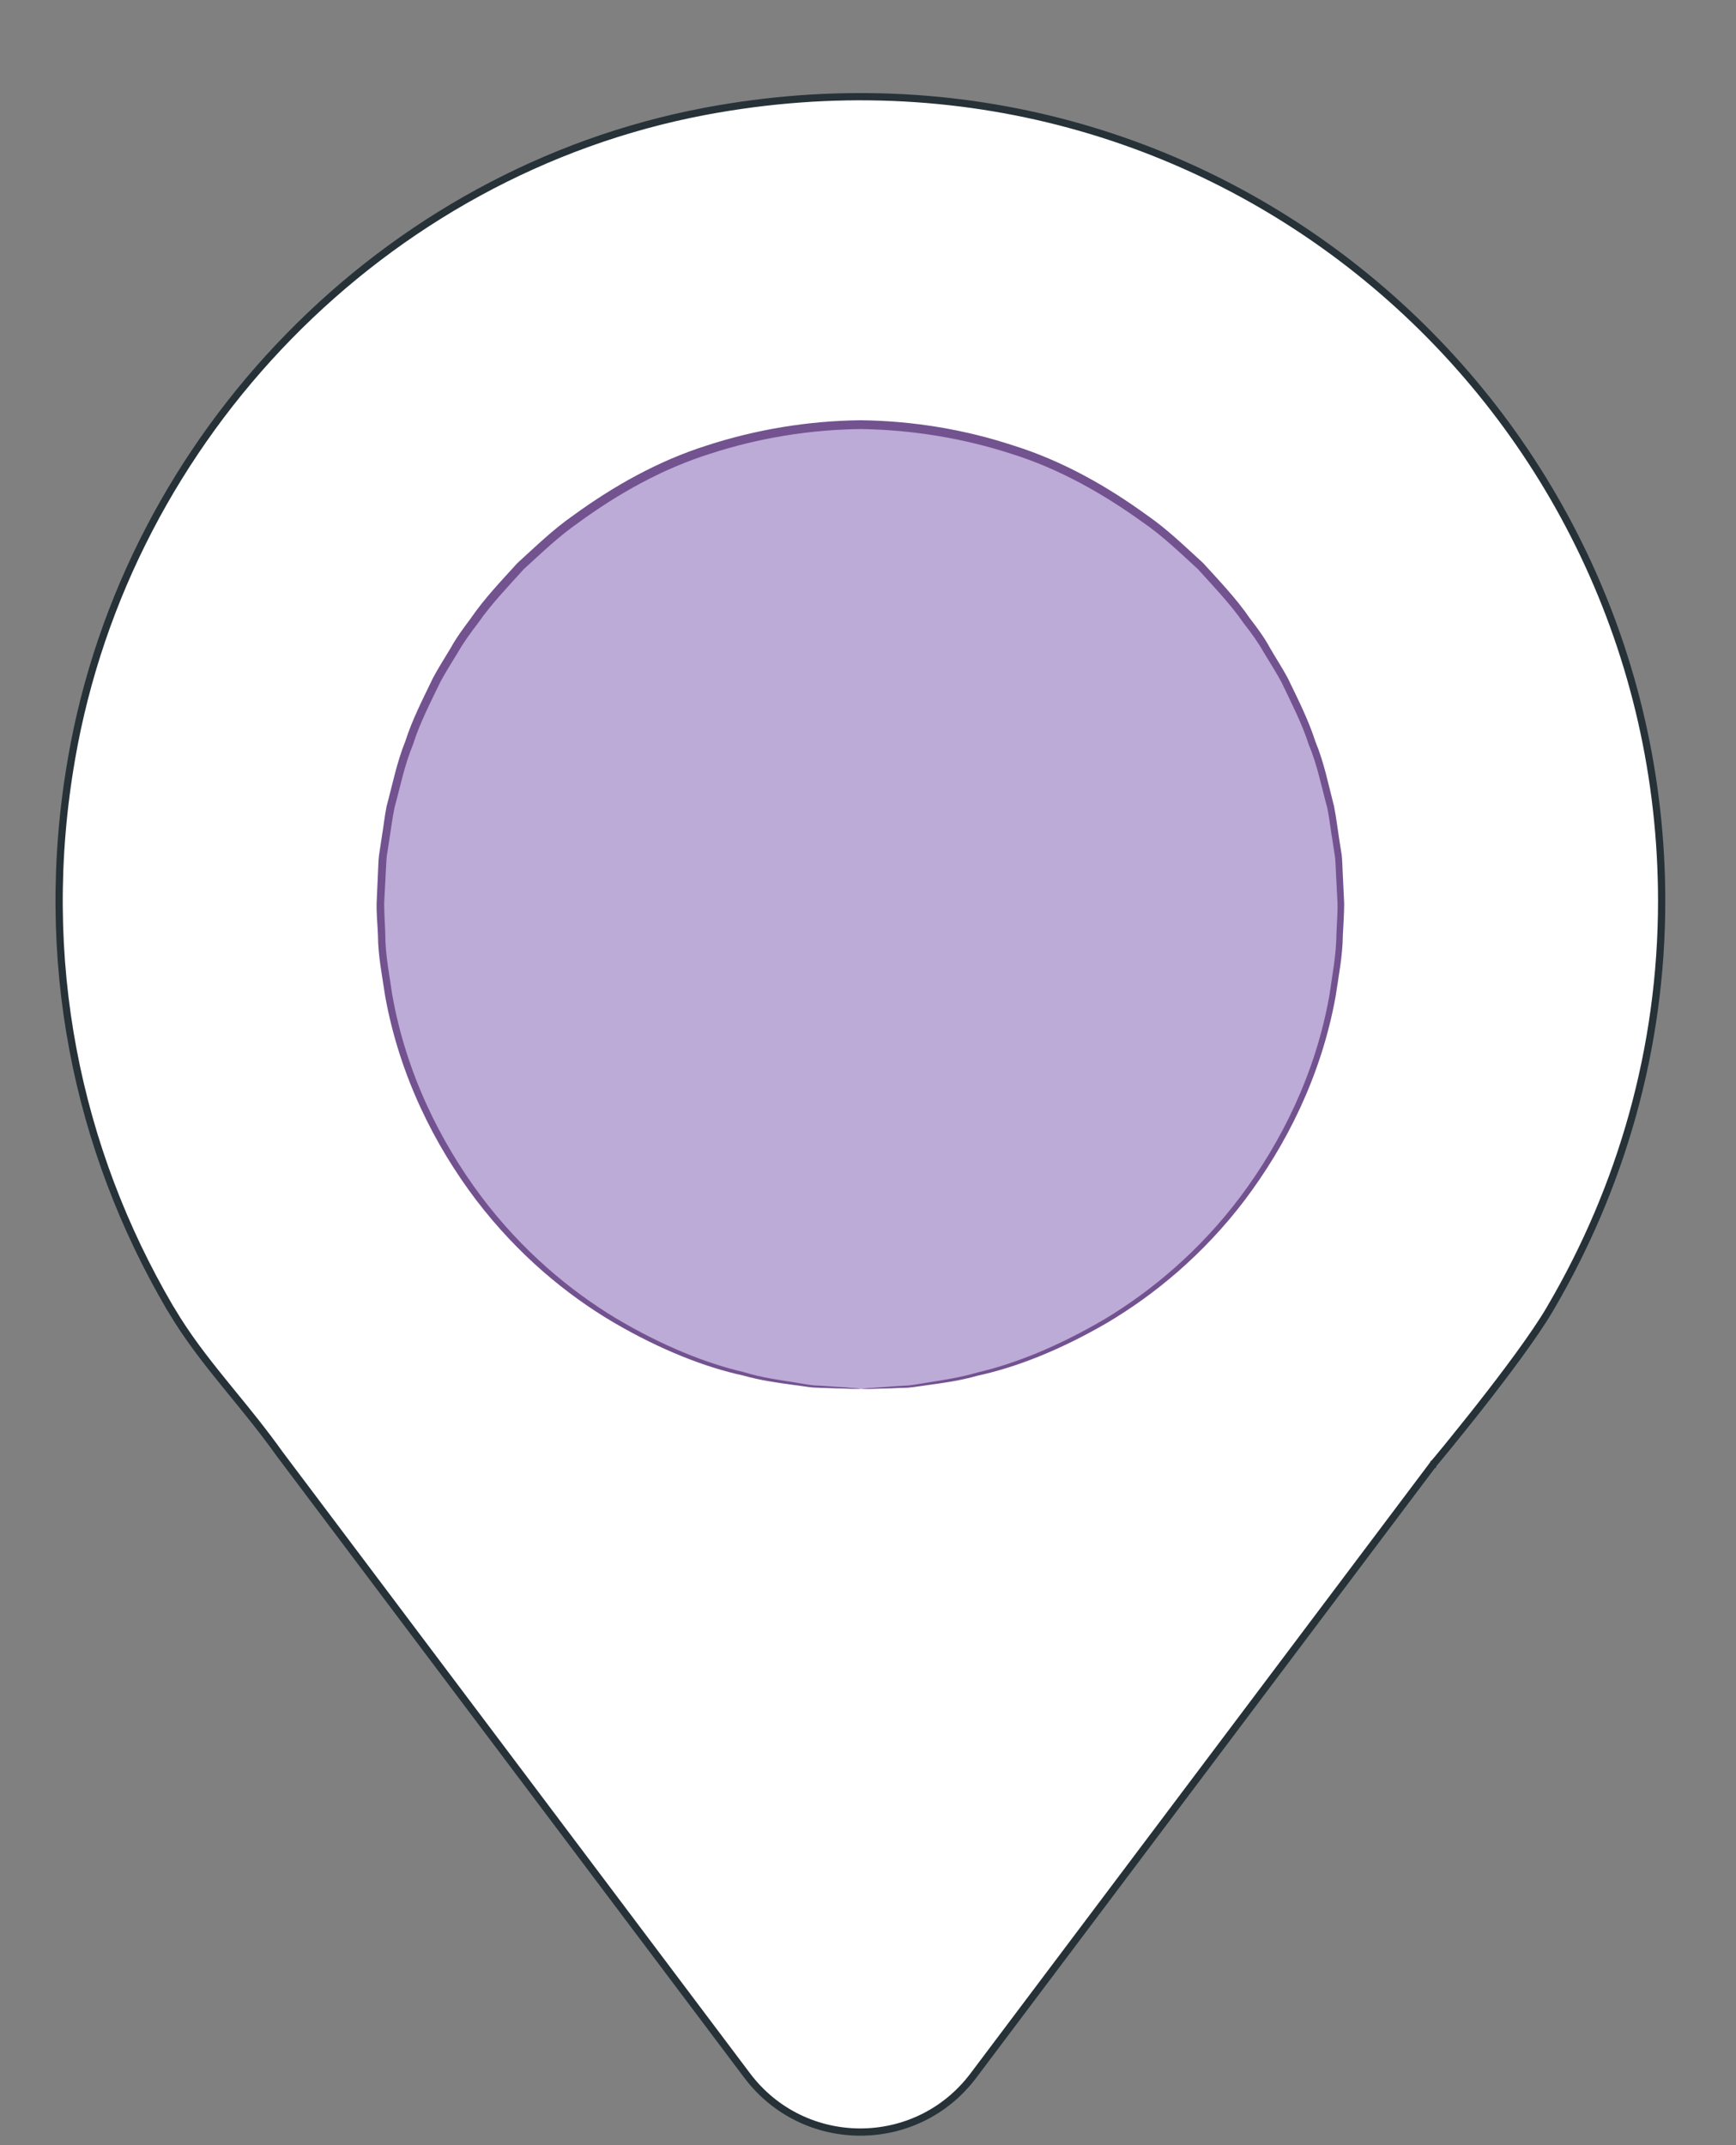 <svg width="17" height="21" viewBox="0 0 17 21" fill="none" xmlns="http://www.w3.org/2000/svg">
<rect x="0" y="0" width="17" height="21" fill="#808080" stroke="none"/>
<path d="M15.188 12.797L15.179 12.812L15.178 12.814L15.178 12.814L15.176 12.818C15.025 13.074 14.74 13.453 14.492 13.769C14.368 13.927 14.253 14.068 14.17 14.171C14.128 14.222 14.094 14.263 14.071 14.291L14.043 14.324L14.036 14.332L14.035 14.335L14.034 14.335L14.034 14.335L14.034 14.335L14.034 14.335L14.033 14.337L9.532 20.319C8.977 21.056 7.873 21.056 7.317 20.319L2.741 14.237C2.741 14.237 2.741 14.237 2.741 14.237C2.583 14.016 2.427 13.824 2.276 13.64C2.243 13.599 2.21 13.559 2.178 13.519C1.998 13.297 1.829 13.079 1.679 12.826L1.679 12.826L1.677 12.822L1.675 12.82L1.661 12.797C0.763 11.262 0.356 9.402 0.701 7.424L0.701 7.423C1.25 4.261 3.759 1.683 6.904 1.09C11.906 0.148 16.272 3.972 16.272 8.82C16.272 10.272 15.872 11.628 15.188 12.797Z" fill="white" stroke="#263238" stroke-width="0.071"/>
<path d="M8.431 13.597C11.029 13.597 13.136 11.484 13.136 8.877C13.136 6.27 11.029 4.156 8.431 4.156C5.833 4.156 3.727 6.27 3.727 8.877C3.727 11.484 5.833 13.597 8.431 13.597Z" fill="#BCAAD7"/>
<path d="M8.431 13.597C8.431 13.597 8.457 13.593 8.507 13.589C8.561 13.586 8.635 13.581 8.731 13.573C8.781 13.57 8.834 13.567 8.896 13.563C8.956 13.557 9.022 13.544 9.092 13.533C9.234 13.51 9.398 13.487 9.578 13.434C9.94 13.35 10.369 13.178 10.825 12.909C11.276 12.637 11.749 12.245 12.149 11.712C12.546 11.181 12.883 10.512 13.019 9.74C13.046 9.547 13.085 9.351 13.087 9.149C13.09 9.048 13.1 8.946 13.098 8.844C13.093 8.742 13.087 8.639 13.082 8.535C13.079 8.483 13.079 8.431 13.072 8.38L13.048 8.224C13.03 8.12 13.019 8.014 12.998 7.91C12.941 7.704 12.901 7.491 12.815 7.286C12.748 7.078 12.645 6.88 12.548 6.676C12.494 6.577 12.433 6.482 12.374 6.384C12.319 6.286 12.251 6.193 12.18 6.103C12.05 5.913 11.887 5.746 11.731 5.572C11.558 5.414 11.388 5.248 11.191 5.113C10.805 4.835 10.376 4.59 9.905 4.443C9.437 4.291 8.938 4.208 8.431 4.2C7.924 4.206 7.425 4.289 6.957 4.441C6.486 4.589 6.057 4.831 5.671 5.112C5.474 5.248 5.304 5.413 5.131 5.57C4.973 5.745 4.812 5.912 4.68 6.101C4.611 6.192 4.543 6.284 4.486 6.383C4.428 6.48 4.366 6.576 4.313 6.674C4.216 6.877 4.112 7.074 4.046 7.285C3.961 7.489 3.919 7.703 3.863 7.908C3.841 8.014 3.829 8.119 3.812 8.223L3.788 8.378C3.782 8.43 3.782 8.482 3.778 8.533C3.773 8.637 3.767 8.741 3.762 8.843C3.762 8.945 3.77 9.047 3.773 9.147C3.773 9.35 3.814 9.546 3.841 9.738C3.978 10.511 4.314 11.18 4.711 11.711C5.111 12.244 5.584 12.636 6.036 12.908C6.491 13.178 6.92 13.348 7.283 13.432C7.461 13.487 7.626 13.508 7.769 13.531C7.84 13.542 7.905 13.555 7.965 13.562C8.024 13.565 8.08 13.568 8.13 13.572C8.225 13.578 8.3 13.583 8.353 13.588C8.403 13.591 8.429 13.596 8.429 13.596C8.429 13.596 8.403 13.596 8.353 13.596C8.3 13.594 8.225 13.591 8.128 13.589C8.078 13.588 8.023 13.586 7.963 13.583C7.903 13.578 7.837 13.565 7.765 13.557C7.623 13.537 7.456 13.516 7.275 13.465C6.907 13.385 6.473 13.217 6.012 12.948C5.552 12.678 5.072 12.284 4.663 11.748C4.258 11.214 3.913 10.535 3.772 9.753C3.743 9.557 3.702 9.358 3.701 9.152C3.697 9.05 3.686 8.946 3.688 8.843C3.693 8.739 3.697 8.634 3.702 8.529C3.705 8.475 3.705 8.423 3.712 8.37L3.736 8.211C3.754 8.106 3.765 7.997 3.786 7.892C3.843 7.682 3.885 7.465 3.969 7.257C4.037 7.044 4.141 6.843 4.24 6.637C4.293 6.537 4.356 6.44 4.415 6.341C4.471 6.239 4.541 6.146 4.611 6.052C4.744 5.858 4.907 5.688 5.067 5.512C5.244 5.351 5.416 5.183 5.616 5.044C6.008 4.759 6.446 4.511 6.925 4.36C7.403 4.205 7.91 4.12 8.426 4.114C8.943 4.12 9.45 4.205 9.926 4.362C10.405 4.512 10.842 4.76 11.234 5.045C11.435 5.184 11.607 5.353 11.783 5.513C11.944 5.69 12.107 5.86 12.24 6.054C12.311 6.146 12.381 6.24 12.436 6.342C12.494 6.443 12.557 6.538 12.611 6.639C12.71 6.844 12.813 7.047 12.881 7.259C12.967 7.466 13.009 7.683 13.064 7.894C13.085 8.001 13.098 8.108 13.114 8.213L13.139 8.371C13.145 8.425 13.145 8.477 13.148 8.53C13.153 8.635 13.158 8.741 13.163 8.844C13.163 8.948 13.155 9.052 13.15 9.154C13.148 9.359 13.108 9.557 13.079 9.755C12.938 10.537 12.593 11.214 12.188 11.75C11.78 12.287 11.299 12.679 10.841 12.95C10.379 13.219 9.945 13.387 9.578 13.466C9.396 13.518 9.231 13.539 9.087 13.559C9.016 13.568 8.949 13.58 8.889 13.585C8.829 13.586 8.773 13.589 8.724 13.591C8.629 13.594 8.554 13.596 8.499 13.597C8.449 13.597 8.423 13.597 8.423 13.597H8.431Z" fill="#735290"/>
</svg>
